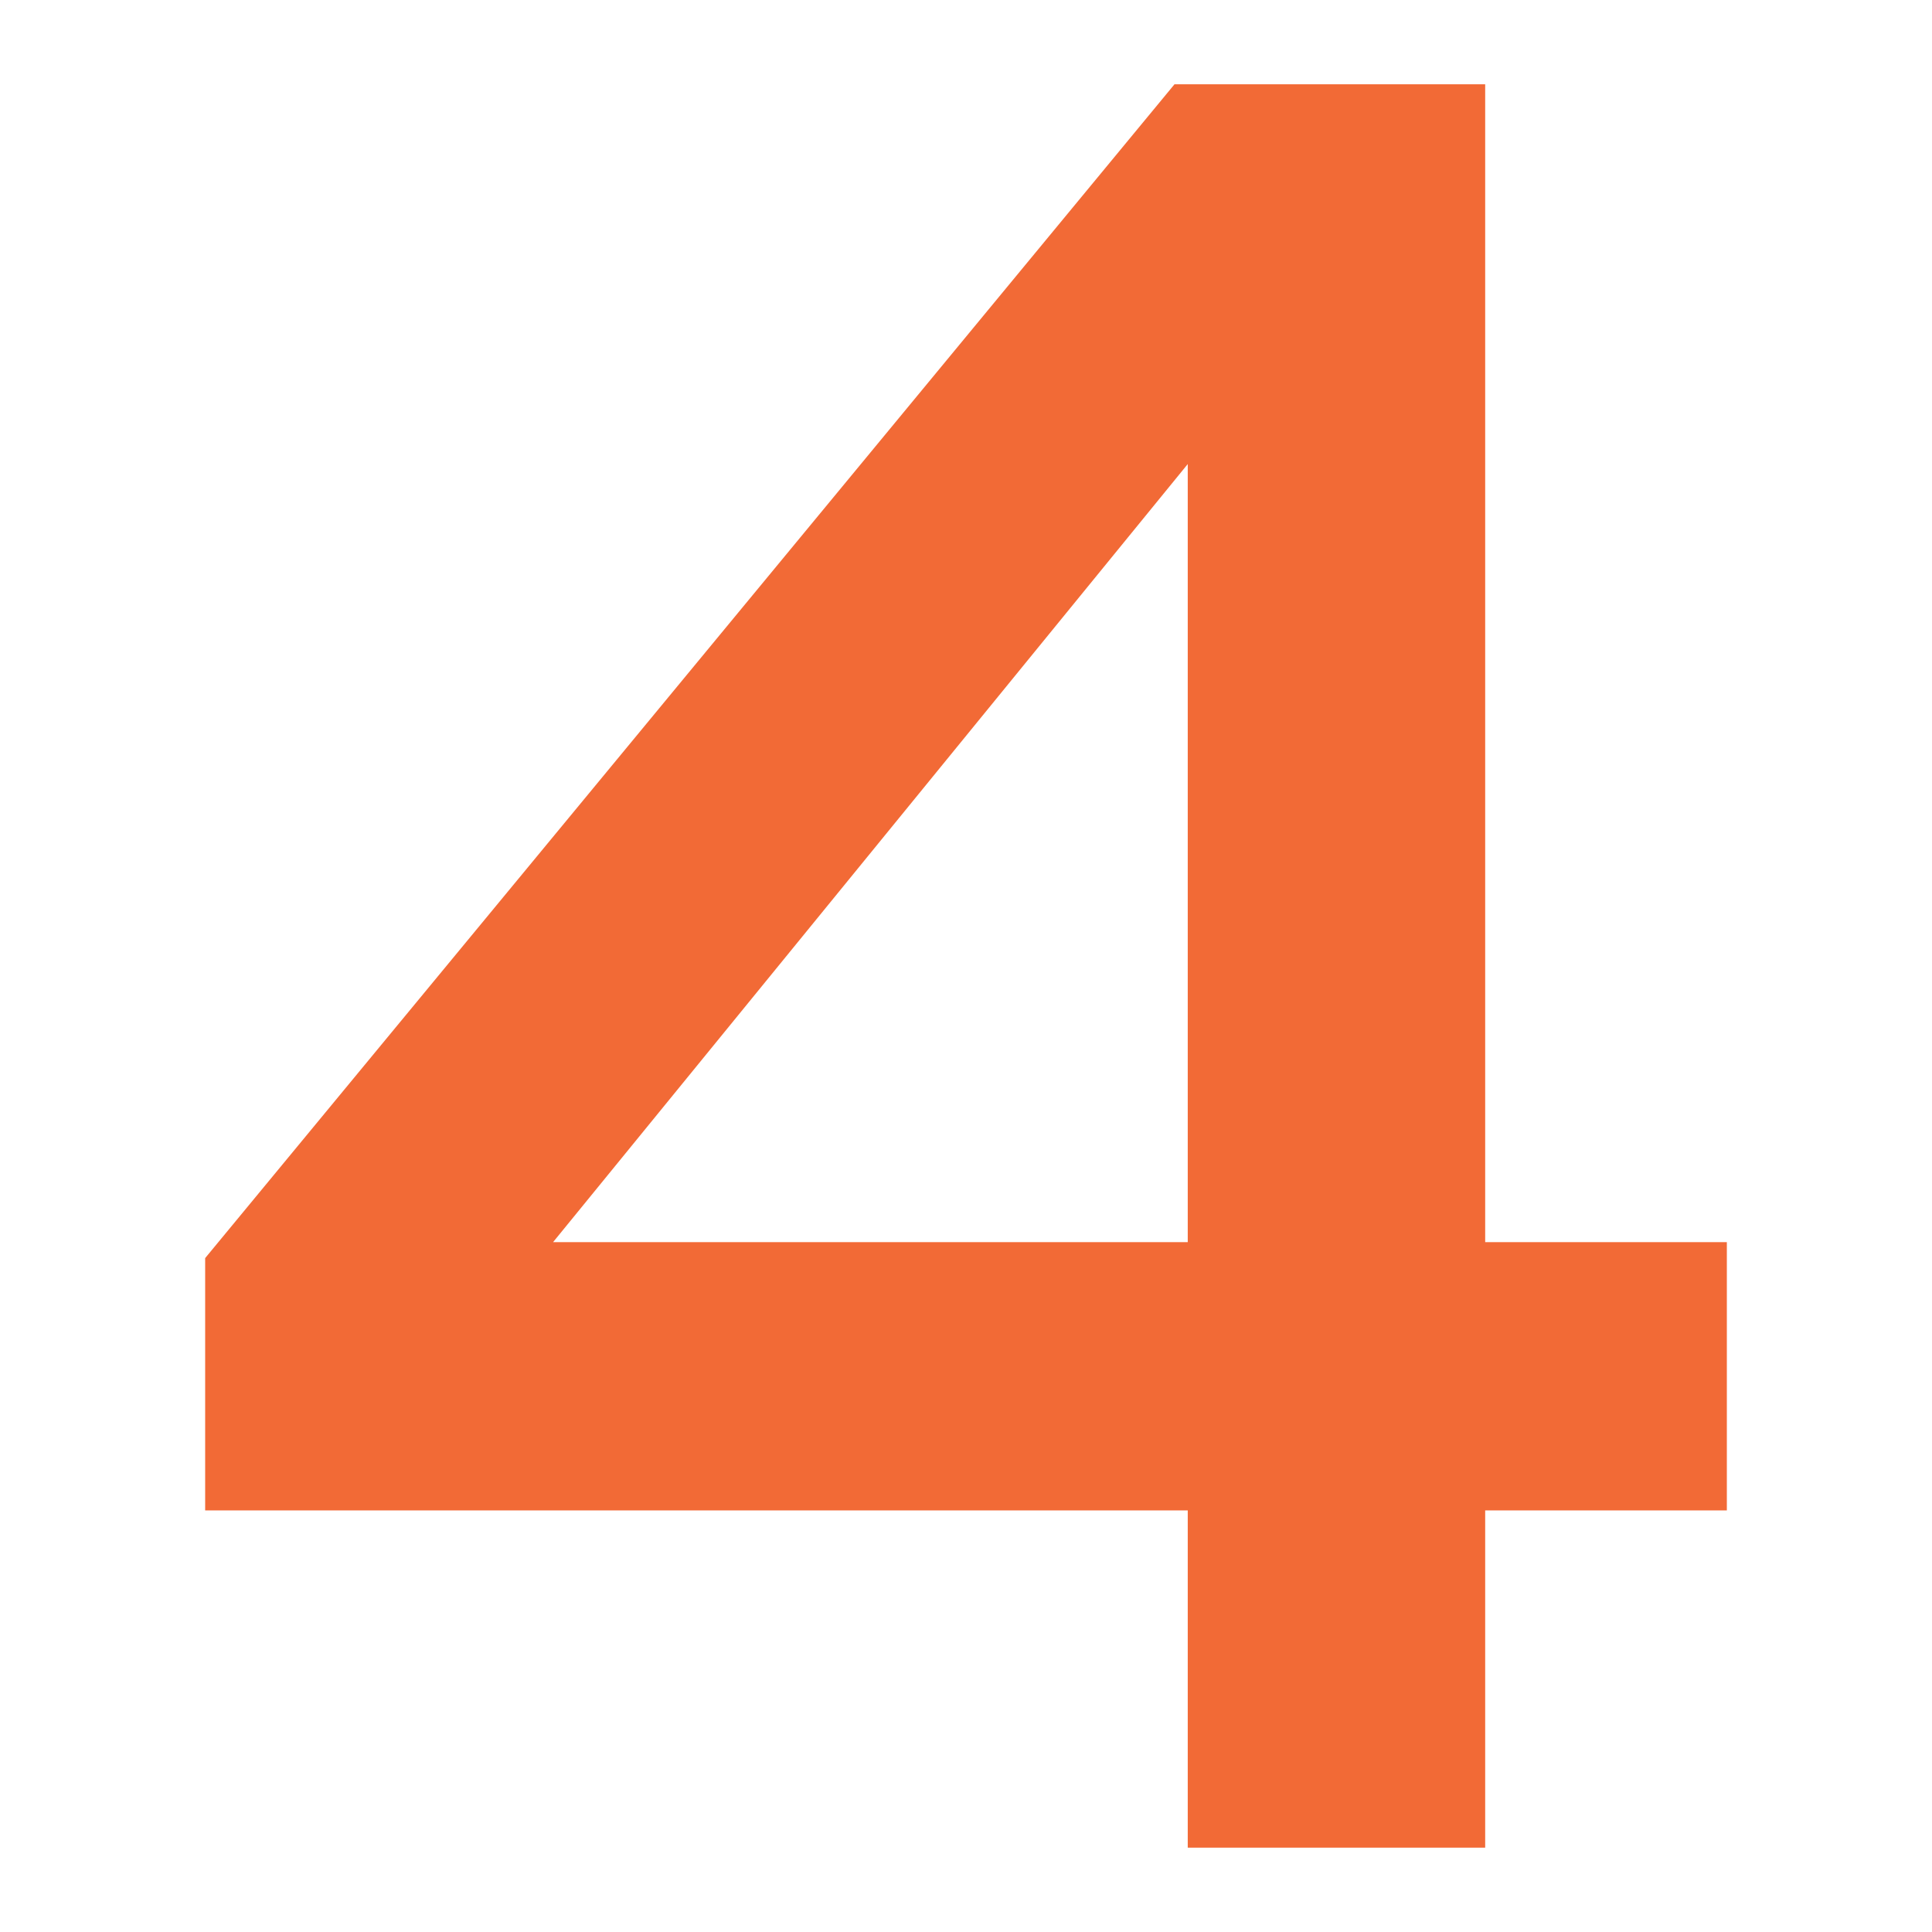 <svg xmlns="http://www.w3.org/2000/svg" width="1500" height="1500" viewBox="0 0 1500 1500">
  <defs>
    <style>
      .cls-1 {
        fill: #f26a36;
        fill-rule: evenodd;
      }
    </style>
  </defs>
  <path id="_4" data-name="4" class="cls-1" d="M1123.98,1434.55V1172.69h187.63V964.449H1123.98V65.487H882.745L130.174,976.82v195.87H893.055v261.86H1123.98Zm-723.7-470.1L893.055,360.33V964.449H400.275Z" transform="translate(29.111 -0.03)"/>
</svg>
